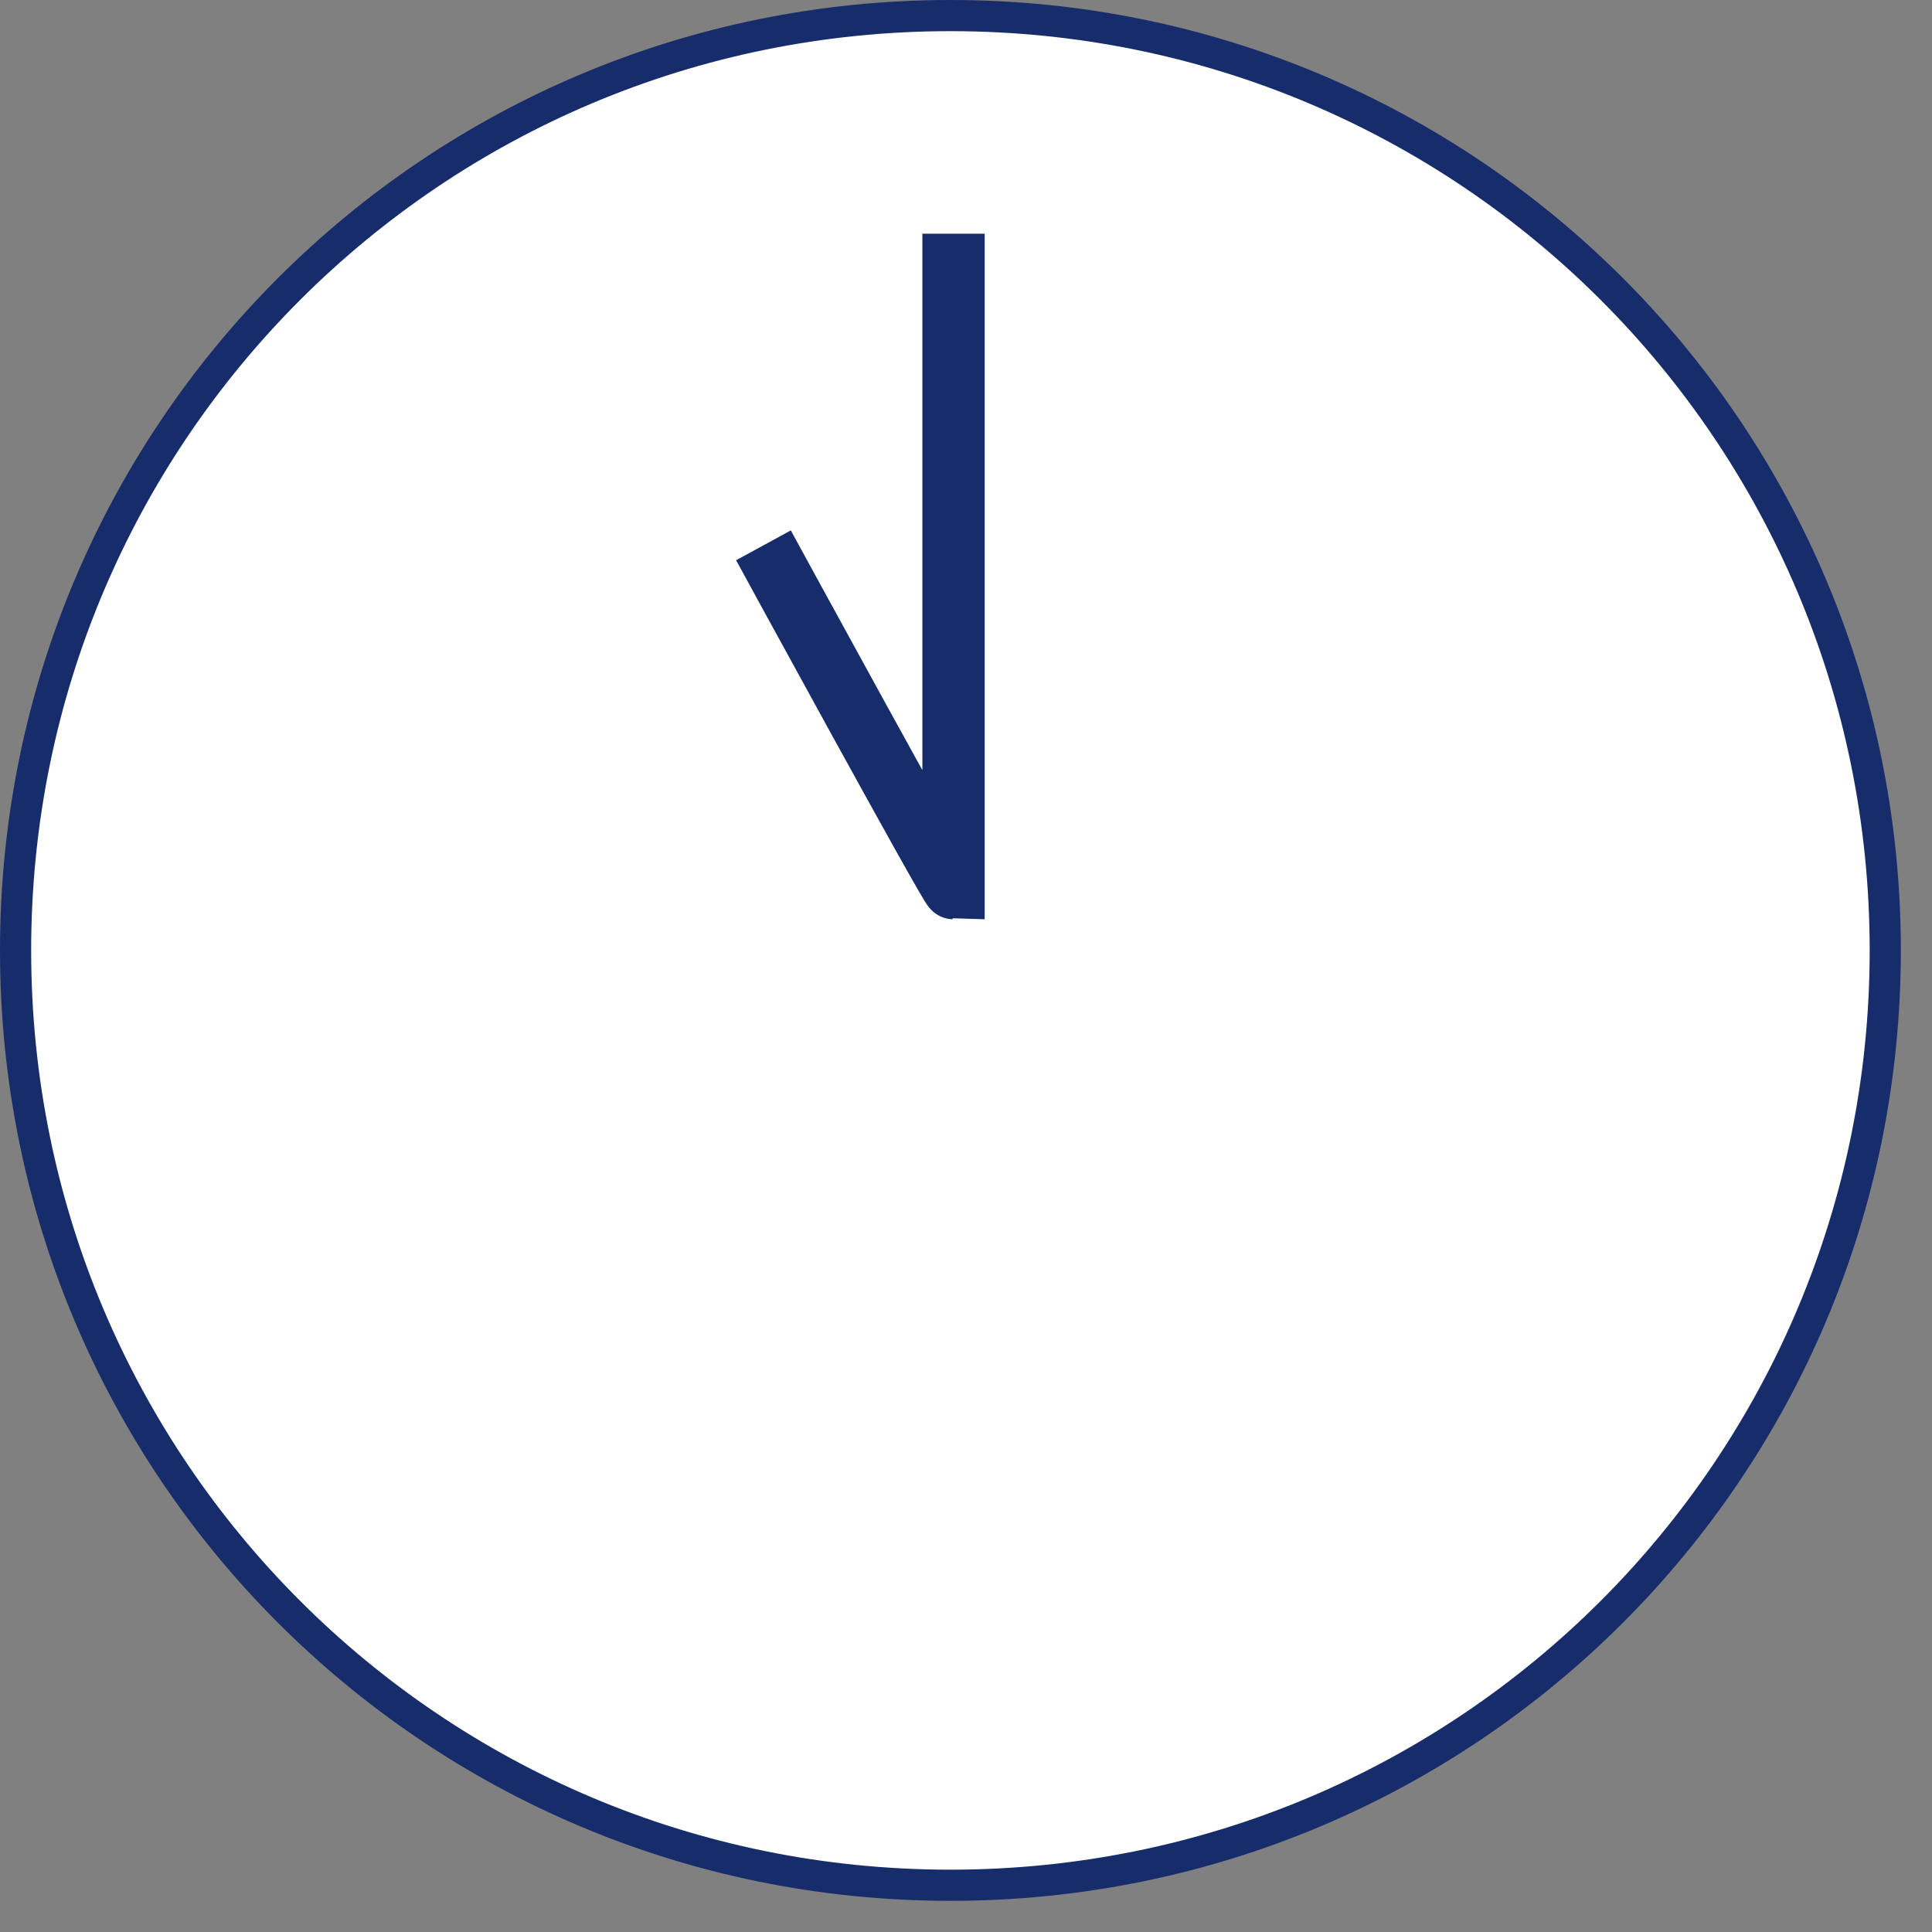 <?xml version="1.0" encoding="UTF-8"?>
<svg id="_レイヤー_1" data-name="レイヤー_1" xmlns="http://www.w3.org/2000/svg" version="1.1" viewBox="0 0 62 62">
  <rect x="0" y="0" width="62" height="62" fill="#808080" stroke="none"/>
  <!-- Generator: Adobe Illustrator 29.8.2, SVG Export Plug-In . SVG Version: 2.1.1 Build 3)  -->
  <defs>
    <style>
      .st0 {
        fill: #fff;
        fill-rule: evenodd;
      }

      .st0, .st1 {
        stroke: #172c6b;
      }

      .st1 {
        fill: none;
        stroke-width: 2px;
      }
    </style>
  </defs>
  <path class="st0" d="M30.5.5c16.6,0,30,13.4,30,30s-13.4,30-30,30S.5,47.1.5,30.5,13.9.5,30.5.5Z"/>
  <path class="st1" d="M30.6,7.5v21c-.1,0-6.1-11-6.1-11"/>
</svg>